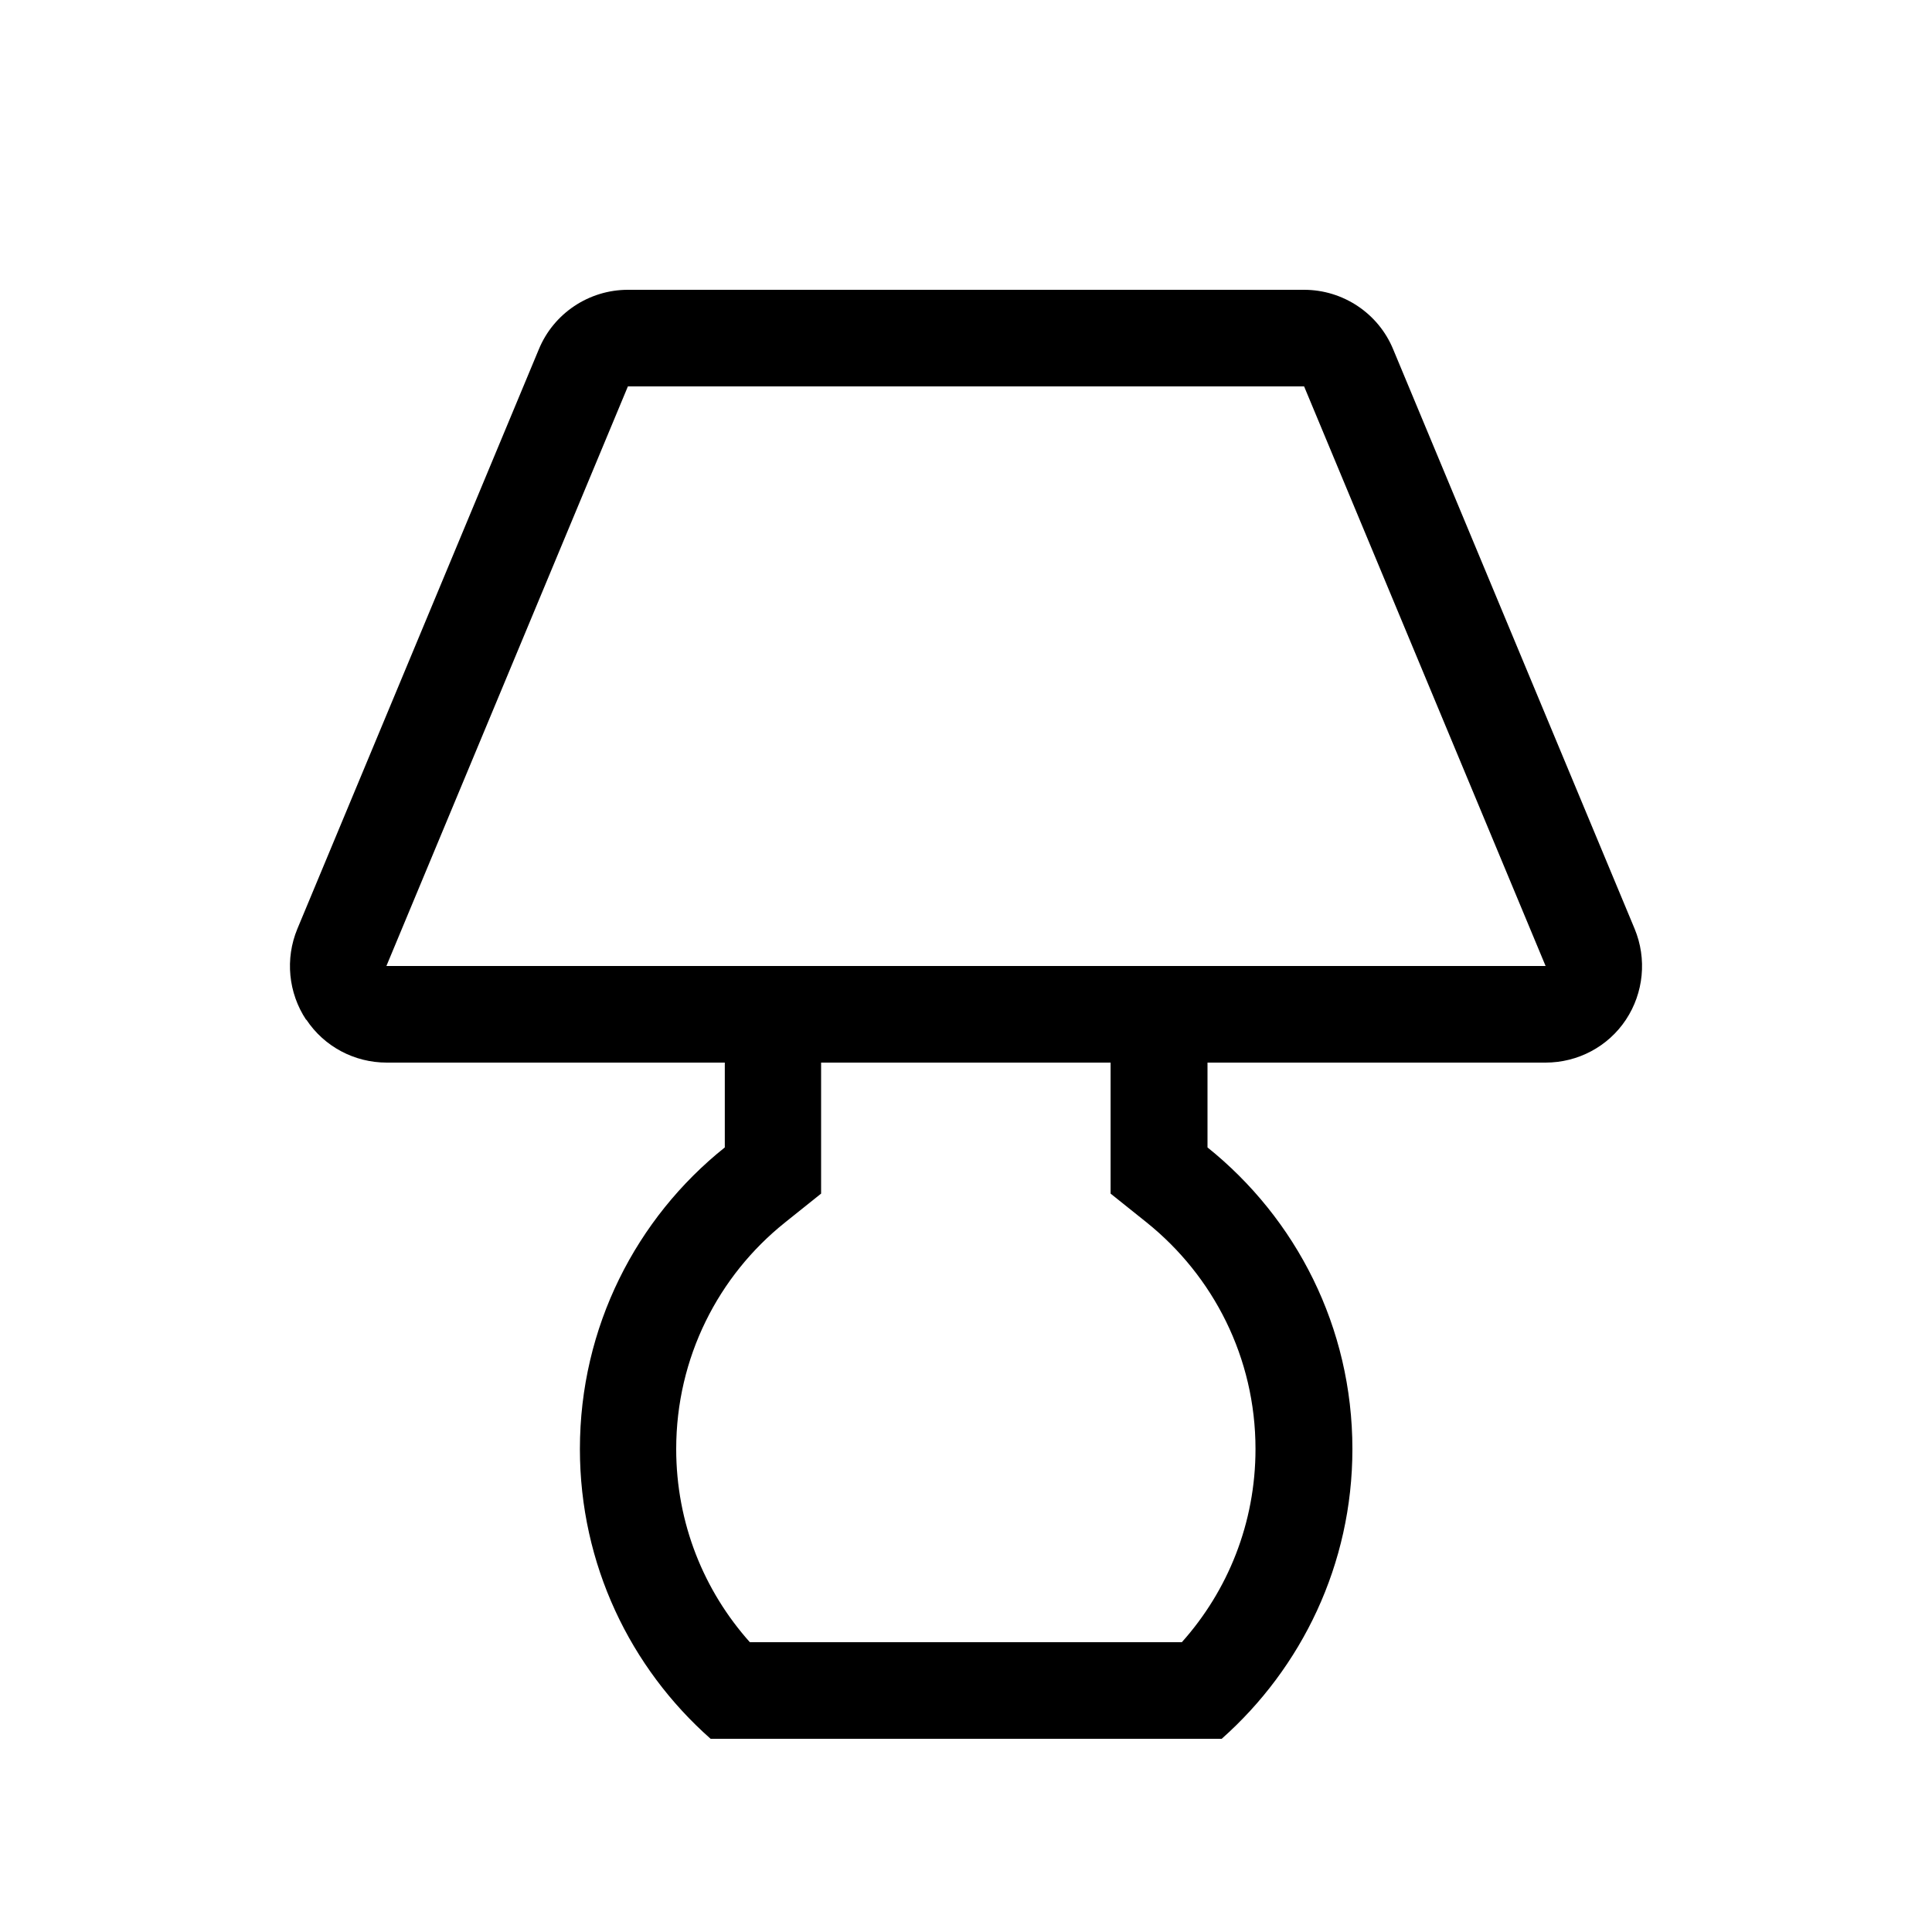 <svg xmlns="http://www.w3.org/2000/svg" viewBox="0 0 640 640"><!--! Font Awesome Pro 7.1.0 by @fontawesome - https://fontawesome.com License - https://fontawesome.com/license (Commercial License) Copyright 2025 Fonticons, Inc. --><path fill="currentColor" d="M101.4 337.8C95.5 328.9 94.4 317.6 98.5 307.7L178.5 115.7C183.4 103.8 195.1 96 208 96L432 96C444.9 96 456.6 103.8 461.5 115.7L541.5 307.7C545.6 317.6 544.5 328.9 538.6 337.8C532.7 346.7 522.7 352 512 352L400 352L400 380.1C429.3 403.6 448 439.6 448 480C448 518.2 431.2 552.5 404.7 576L235.4 576C208.8 552.5 192.1 518.2 192.1 480C192.1 439.6 210.8 403.5 240.1 380.1L240.1 352L128.1 352C117.4 352 107.4 346.7 101.5 337.8zM240 320L512 320L432 128L208 128L128 320L240 320zM272 352L272 395.4L260 405C238 422.6 224 449.7 224 480C224 504.6 233.2 527 248.4 544L391.5 544C406.7 527 415.9 504.6 415.9 480C415.9 449.7 401.9 422.7 379.9 405L367.9 395.4L367.9 352L271.9 352z"/></svg>